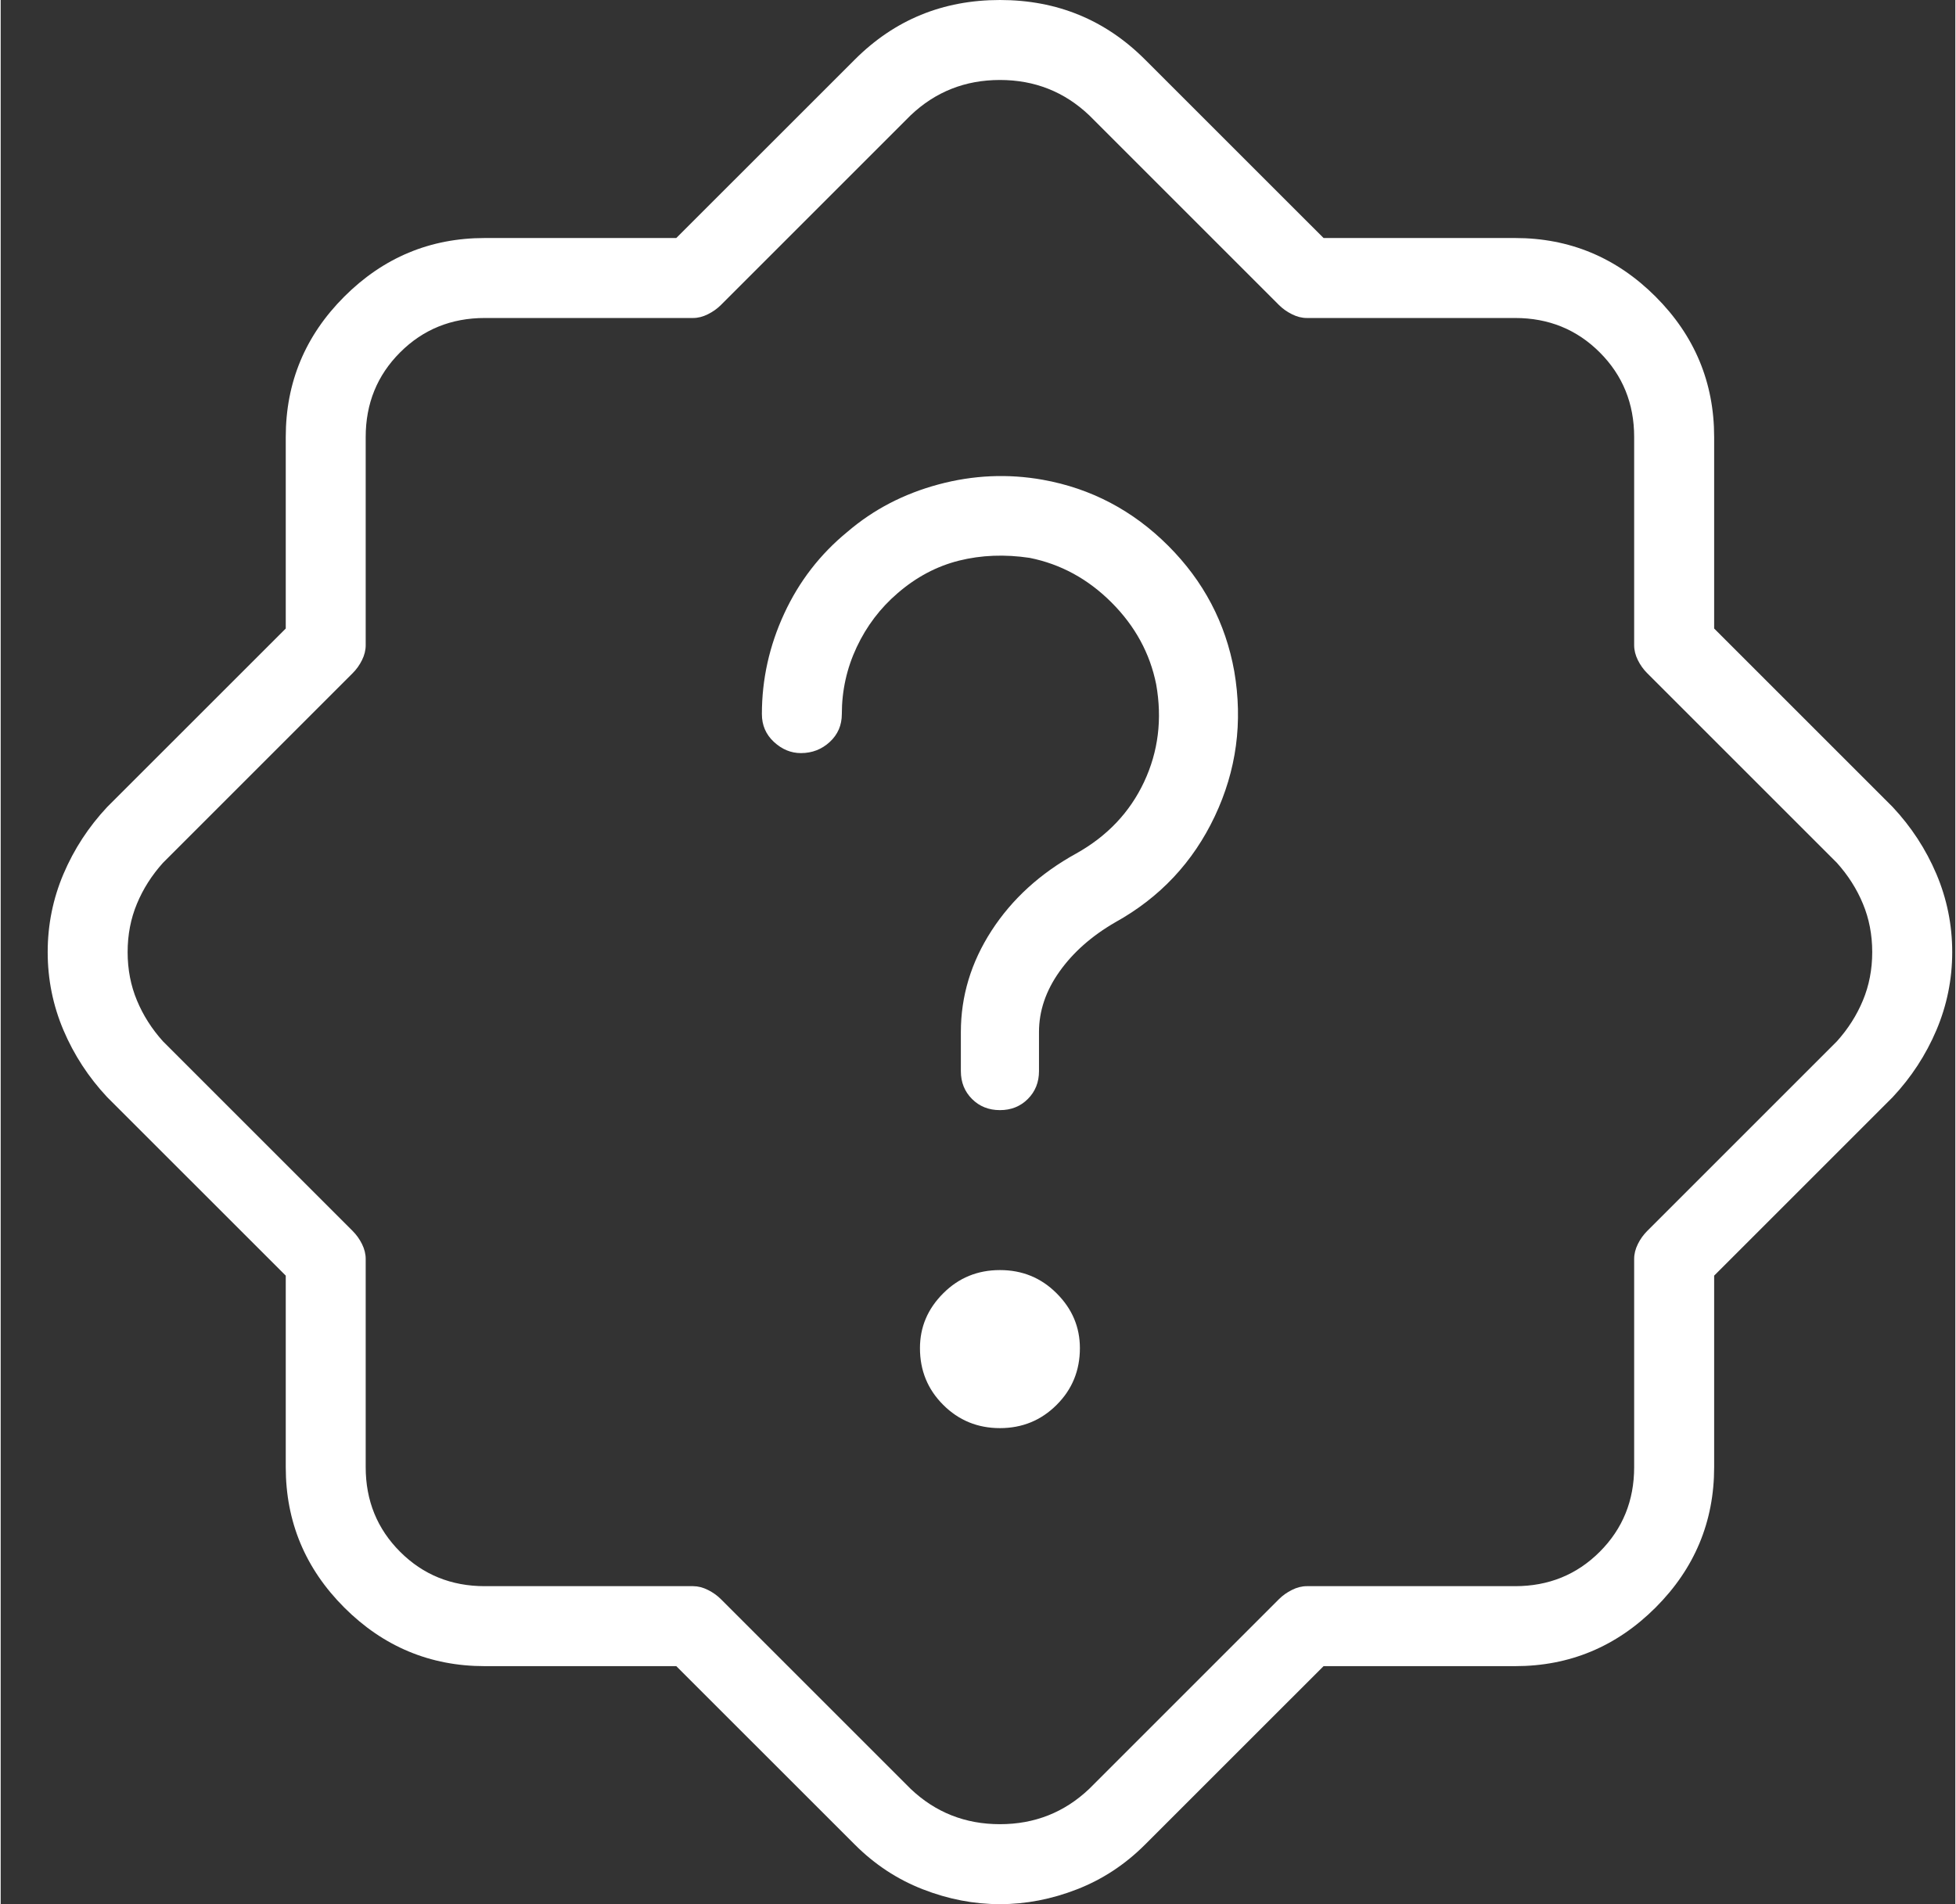 <?xml version="1.0"?>
<svg xmlns="http://www.w3.org/2000/svg" width="38" height="37" viewBox="0 0 39 38" fill="none">
<rect x="0" y="0" width="39" height="38" fill="#333333" stroke="none"/>
<g clip-path="url(#clip0_1_45)">
<path d="M37.75 16.105L34.188 12.543V8.721C34.188 7.632 33.798 6.698 33.019 5.919C32.239 5.14 31.305 4.75 30.217 4.75H26.395L22.832 1.188C22.04 0.396 21.076 0 19.938 0C18.799 0 17.835 0.396 17.043 1.188L13.48 4.75H9.658C8.57 4.75 7.636 5.14 6.856 5.919C6.077 6.698 5.688 7.632 5.688 8.721V12.543L2.125 16.105C1.754 16.501 1.463 16.947 1.253 17.441C1.043 17.936 0.938 18.456 0.938 19C0.938 19.544 1.043 20.064 1.253 20.559C1.463 21.053 1.754 21.499 2.125 21.895L5.688 25.457V29.279C5.688 30.368 6.077 31.302 6.856 32.081C7.636 32.86 8.57 33.25 9.658 33.25H13.48L17.043 36.812C17.439 37.208 17.89 37.505 18.398 37.703C18.905 37.901 19.418 38 19.938 38C20.457 38 20.97 37.901 21.477 37.703C21.985 37.505 22.436 37.208 22.832 36.812L26.395 33.25H30.217C31.305 33.25 32.239 32.86 33.019 32.081C33.798 31.302 34.188 30.368 34.188 29.279V25.457L37.75 21.895C38.121 21.499 38.412 21.053 38.622 20.559C38.832 20.064 38.938 19.544 38.938 19C38.938 18.456 38.832 17.936 38.622 17.441C38.412 16.947 38.121 16.501 37.75 16.105ZM36.637 20.781L32.852 24.566C32.777 24.641 32.715 24.727 32.666 24.826C32.617 24.925 32.592 25.024 32.592 25.123V29.279C32.592 29.947 32.363 30.51 31.905 30.968C31.448 31.425 30.885 31.654 30.217 31.654H26.061C25.962 31.654 25.863 31.679 25.764 31.729C25.665 31.778 25.578 31.84 25.504 31.914L21.719 35.699C21.224 36.169 20.63 36.404 19.938 36.404C19.245 36.404 18.651 36.169 18.156 35.699L14.371 31.914C14.297 31.84 14.21 31.778 14.111 31.729C14.012 31.679 13.913 31.654 13.815 31.654H9.658C8.99 31.654 8.427 31.425 7.97 30.968C7.512 30.51 7.283 29.947 7.283 29.279V25.123C7.283 25.024 7.258 24.925 7.209 24.826C7.16 24.727 7.098 24.641 7.023 24.566L3.238 20.781C3.016 20.534 2.842 20.262 2.719 19.965C2.595 19.668 2.533 19.346 2.533 19C2.533 18.654 2.595 18.332 2.719 18.035C2.842 17.738 3.016 17.466 3.238 17.219L7.023 13.434C7.098 13.359 7.16 13.273 7.209 13.174C7.258 13.075 7.283 12.976 7.283 12.877V8.721C7.283 8.053 7.512 7.49 7.97 7.032C8.427 6.575 8.99 6.346 9.658 6.346H13.815C13.913 6.346 14.012 6.321 14.111 6.271C14.21 6.222 14.297 6.16 14.371 6.086L18.156 2.301C18.651 1.831 19.245 1.596 19.938 1.596C20.63 1.596 21.224 1.831 21.719 2.301L25.504 6.086C25.578 6.16 25.665 6.222 25.764 6.271C25.863 6.321 25.962 6.346 26.061 6.346H30.217C30.885 6.346 31.448 6.575 31.905 7.032C32.363 7.49 32.592 8.053 32.592 8.721V12.877C32.592 12.976 32.617 13.075 32.666 13.174C32.715 13.273 32.777 13.359 32.852 13.434L36.637 17.219C36.859 17.466 37.033 17.738 37.156 18.035C37.28 18.332 37.342 18.654 37.342 19C37.342 19.346 37.28 19.668 37.156 19.965C37.033 20.262 36.859 20.534 36.637 20.781ZM24.613 13.396C24.787 14.411 24.657 15.376 24.224 16.291C23.791 17.206 23.129 17.912 22.238 18.406C21.768 18.678 21.397 19.006 21.125 19.39C20.853 19.773 20.717 20.175 20.717 20.596V21.375C20.717 21.598 20.643 21.783 20.494 21.932C20.346 22.08 20.16 22.154 19.938 22.154C19.715 22.154 19.529 22.08 19.381 21.932C19.232 21.783 19.158 21.598 19.158 21.375V20.596C19.158 19.878 19.362 19.204 19.77 18.573C20.179 17.942 20.741 17.429 21.459 17.033C22.078 16.687 22.529 16.211 22.814 15.604C23.098 14.998 23.178 14.349 23.055 13.656C22.931 13.038 22.634 12.493 22.164 12.023C21.694 11.553 21.15 11.257 20.531 11.133C20.037 11.059 19.566 11.077 19.121 11.188C18.676 11.3 18.268 11.516 17.896 11.838C17.55 12.135 17.278 12.493 17.08 12.914C16.882 13.335 16.783 13.78 16.783 14.25C16.783 14.473 16.703 14.658 16.542 14.807C16.381 14.955 16.189 15.029 15.967 15.029C15.769 15.029 15.589 14.955 15.429 14.807C15.268 14.658 15.188 14.473 15.188 14.25C15.188 13.557 15.336 12.889 15.633 12.246C15.93 11.603 16.35 11.059 16.895 10.613C17.414 10.168 18.02 9.853 18.713 9.667C19.406 9.481 20.098 9.451 20.791 9.574C21.756 9.747 22.591 10.187 23.296 10.892C24.001 11.597 24.44 12.432 24.613 13.396ZM21.533 26.904C21.533 27.35 21.379 27.727 21.069 28.036C20.76 28.345 20.383 28.5 19.938 28.5C19.492 28.5 19.115 28.345 18.806 28.036C18.496 27.727 18.342 27.35 18.342 26.904C18.342 26.484 18.496 26.119 18.806 25.81C19.115 25.5 19.492 25.346 19.938 25.346C20.383 25.346 20.76 25.5 21.069 25.81C21.379 26.119 21.533 26.484 21.533 26.904Z" fill="white"/>
</g>
<defs>
<clipPath id="clip0_1_45">
<rect width="38" height="38" fill="white" transform="matrix(1 0 0 -1 0.938 38)"/>
</clipPath>
</defs>
</svg>
